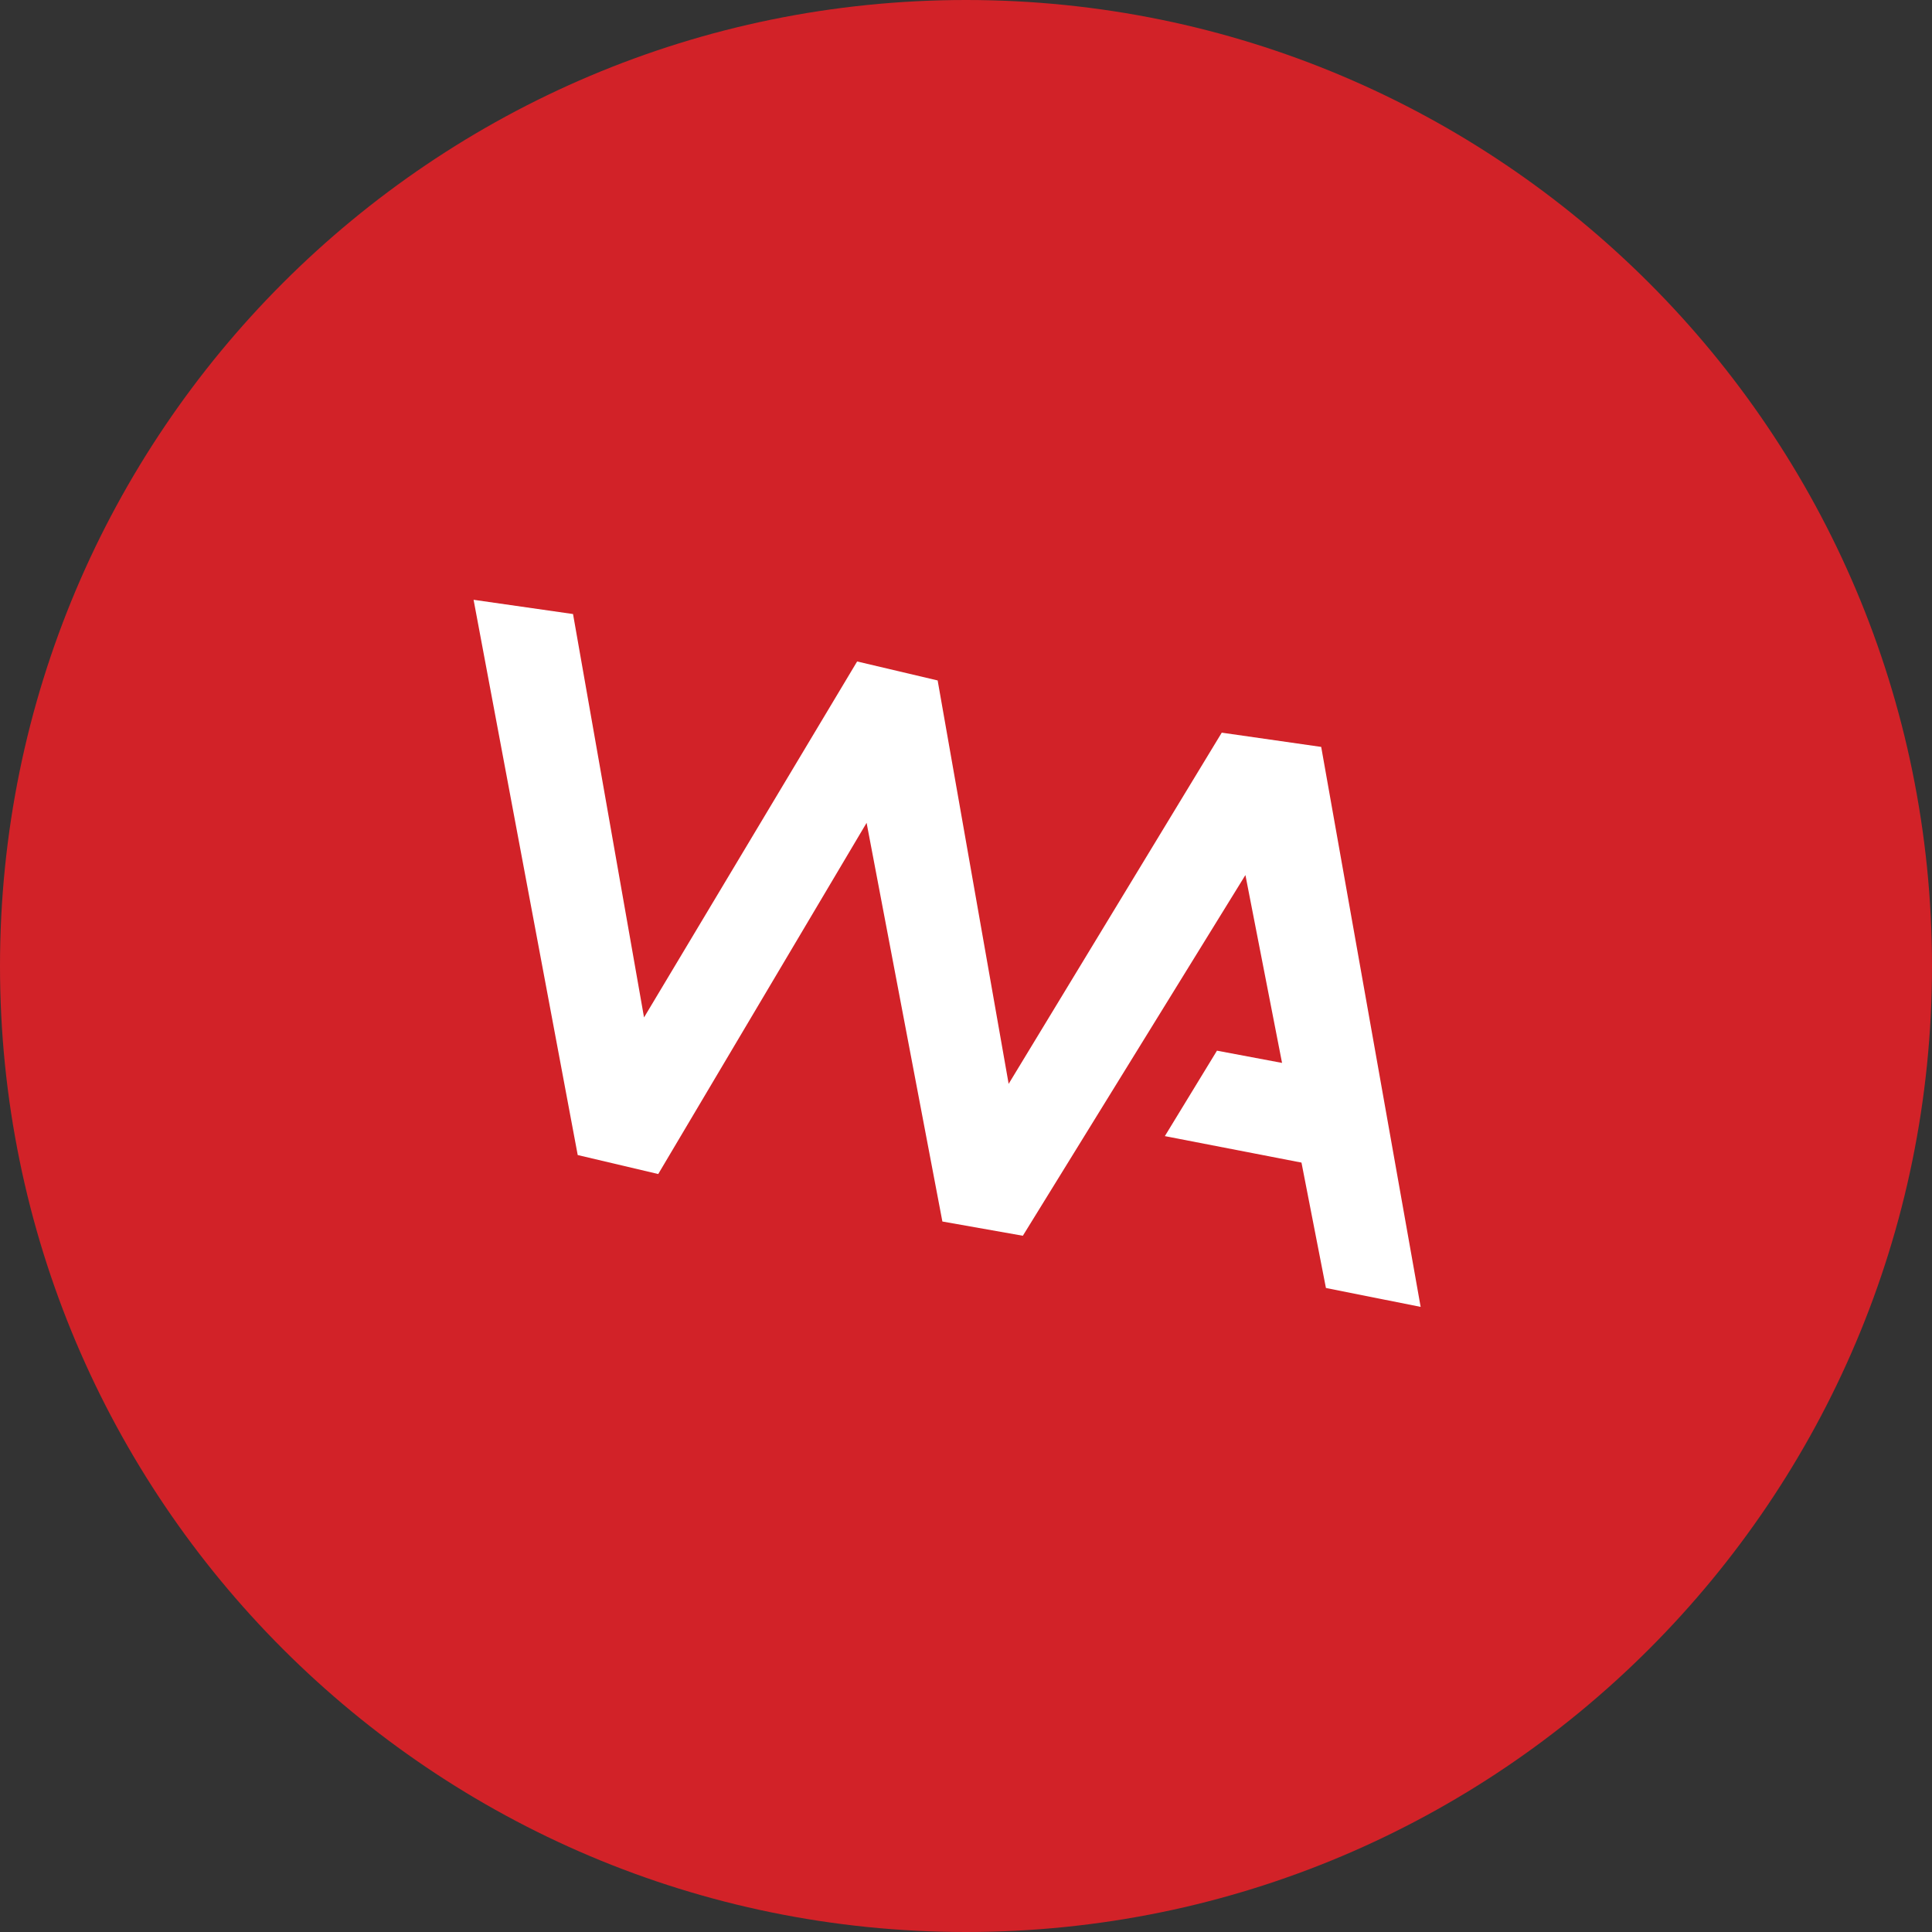 <svg width="40" height="40" viewBox="0 0 40 40" fill="none" xmlns="http://www.w3.org/2000/svg">
<rect x="0" y="0" width="40" height="40" fill="#333333" stroke="none"/>
<g clip-path="url(#clip0_1441_3310)">
<path d="M20 40C31.046 40 40 31.046 40 20C40 8.954 31.046 0 20 0C8.954 0 0 8.954 0 20C0 31.046 8.954 40 20 40Z" fill="#D22228"/>
<path fill-rule="evenodd" clip-rule="evenodd" d="M27.354 15.464L25.295 15.169L20.883 22.44L19.413 14.088L17.746 13.695L13.334 21.065L11.864 12.713L9.805 12.418L11.961 23.914L13.628 24.307L17.942 17.036L19.511 25.29L21.177 25.585L25.785 18.117L27.452 26.666L29.413 27.058L27.354 15.464Z" fill="white"/>
<path fill-rule="evenodd" clip-rule="evenodd" d="M26.764 22.048L25.196 21.753L24.117 23.522L27.156 24.111L26.764 22.048Z" fill="white"/>
</g>
<defs>
<clipPath id="clip0_1441_3310">
<rect width="40" height="40" fill="white"/>
</clipPath>
</defs>
</svg>
